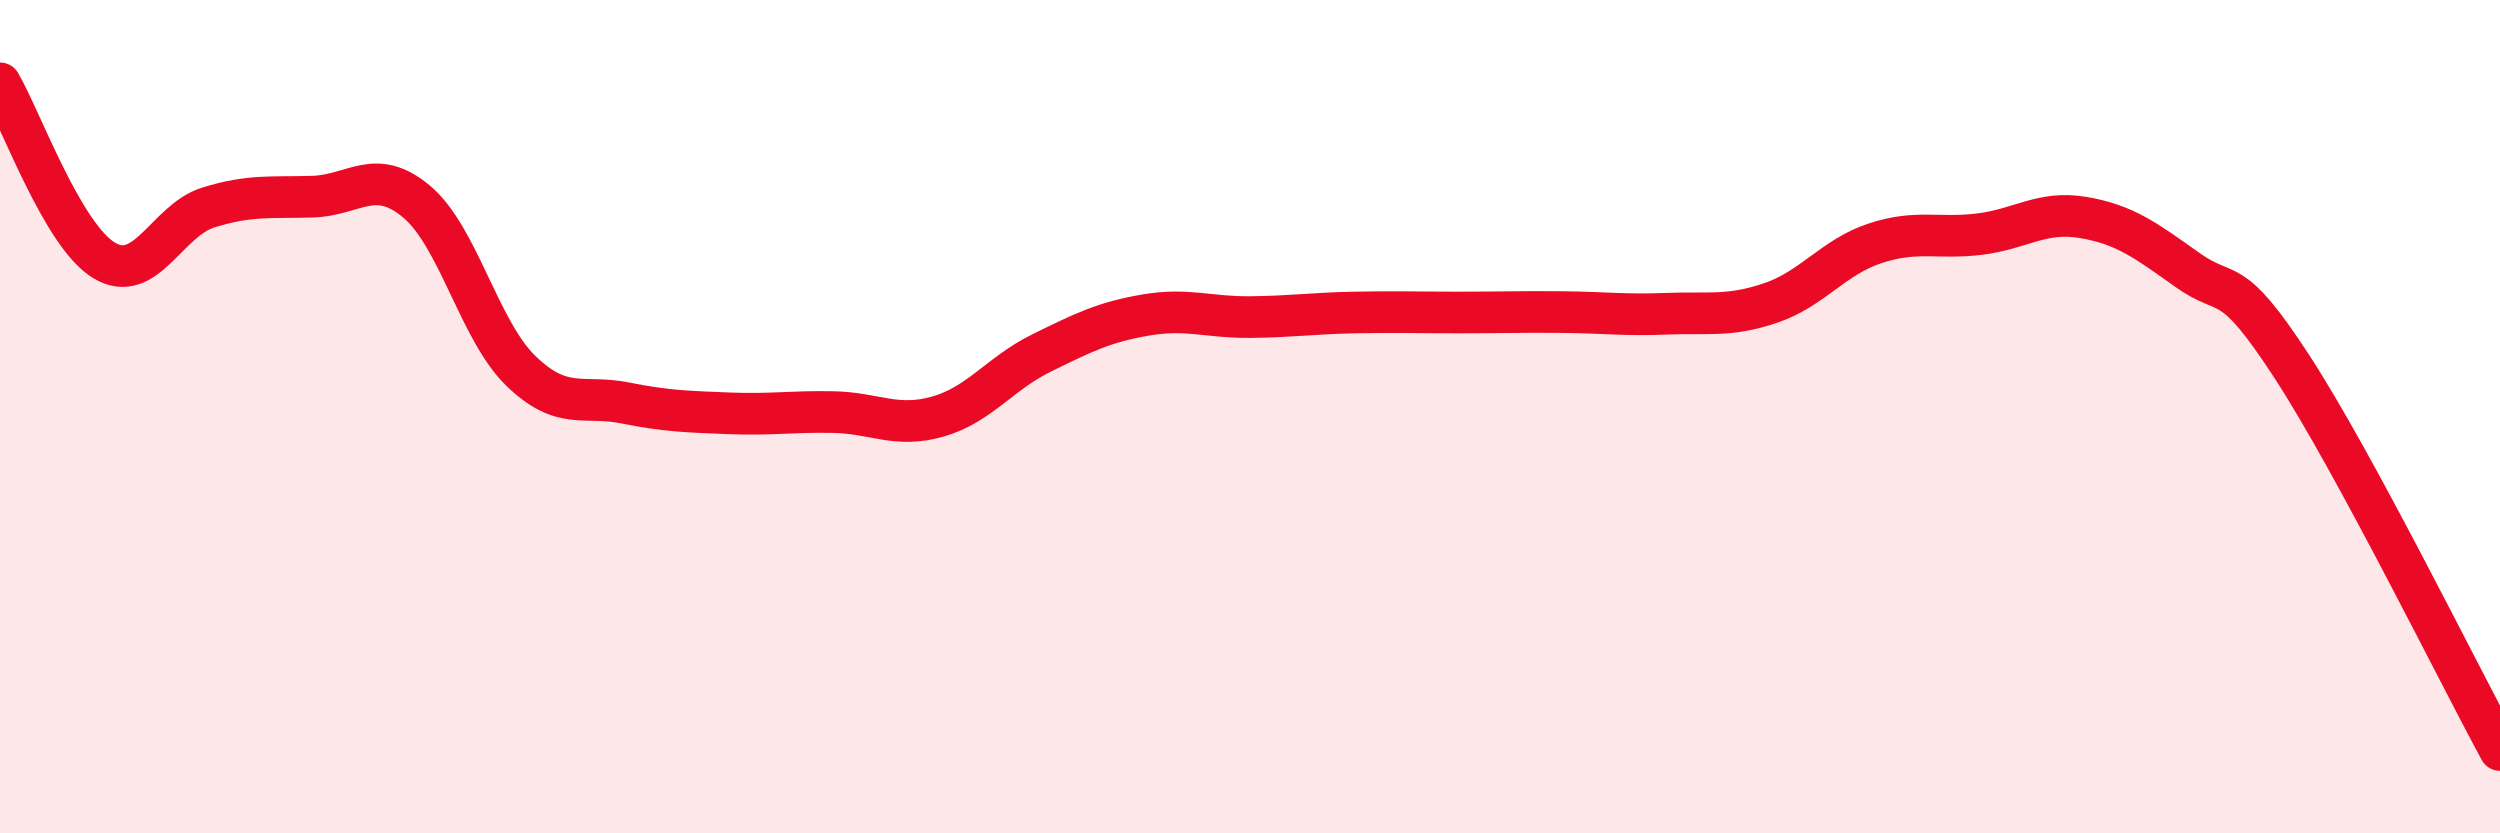 
    <svg width="60" height="20" viewBox="0 0 60 20" xmlns="http://www.w3.org/2000/svg">
      <path
        d="M 0,2 C 0.5,2.85 1.5,5.65 2.5,6.25 C 3.5,6.85 4,5.29 5,4.98 C 6,4.67 6.5,4.75 7.5,4.72 C 8.5,4.69 9,4 10,4.84 C 11,5.68 11.5,7.93 12.5,8.9 C 13.5,9.87 14,9.47 15,9.67 C 16,9.87 16.5,9.88 17.5,9.92 C 18.5,9.96 19,9.87 20,9.89 C 21,9.91 21.5,10.28 22.5,10 C 23.5,9.72 24,8.96 25,8.47 C 26,7.98 26.5,7.73 27.5,7.56 C 28.5,7.39 29,7.62 30,7.61 C 31,7.6 31.5,7.52 32.5,7.5 C 33.5,7.48 34,7.5 35,7.5 C 36,7.5 36.5,7.48 37.5,7.49 C 38.5,7.5 39,7.57 40,7.53 C 41,7.49 41.5,7.61 42.5,7.27 C 43.5,6.93 44,6.17 45,5.84 C 46,5.51 46.5,5.74 47.5,5.62 C 48.5,5.5 49,5.05 50,5.22 C 51,5.39 51.5,5.77 52.5,6.48 C 53.5,7.19 53.5,6.49 55,8.79 C 56.5,11.09 59,16.16 60,18L60 20L0 20Z"
        fill="#EB0A25"
        opacity="0.1"
        stroke-linecap="round"
        stroke-linejoin="round"
      />
      <path
        d="M 0,2 C 0.5,2.85 1.5,5.65 2.5,6.25 C 3.5,6.85 4,5.29 5,4.98 C 6,4.67 6.5,4.75 7.5,4.72 C 8.5,4.69 9,4 10,4.84 C 11,5.68 11.5,7.93 12.5,8.9 C 13.5,9.87 14,9.47 15,9.67 C 16,9.87 16.5,9.88 17.5,9.92 C 18.5,9.96 19,9.87 20,9.89 C 21,9.91 21.5,10.28 22.5,10 C 23.5,9.72 24,8.96 25,8.47 C 26,7.98 26.5,7.73 27.5,7.56 C 28.5,7.39 29,7.62 30,7.61 C 31,7.6 31.5,7.52 32.5,7.5 C 33.5,7.48 34,7.5 35,7.5 C 36,7.5 36.5,7.48 37.5,7.49 C 38.5,7.5 39,7.57 40,7.53 C 41,7.49 41.5,7.61 42.5,7.27 C 43.5,6.93 44,6.17 45,5.84 C 46,5.51 46.5,5.74 47.5,5.62 C 48.5,5.5 49,5.05 50,5.22 C 51,5.39 51.5,5.77 52.5,6.48 C 53.5,7.19 53.5,6.49 55,8.79 C 56.5,11.09 59,16.16 60,18"
        stroke="#EB0A25"
        stroke-width="1"
        fill="none"
        stroke-linecap="round"
        stroke-linejoin="round"
      />
    </svg>
  
